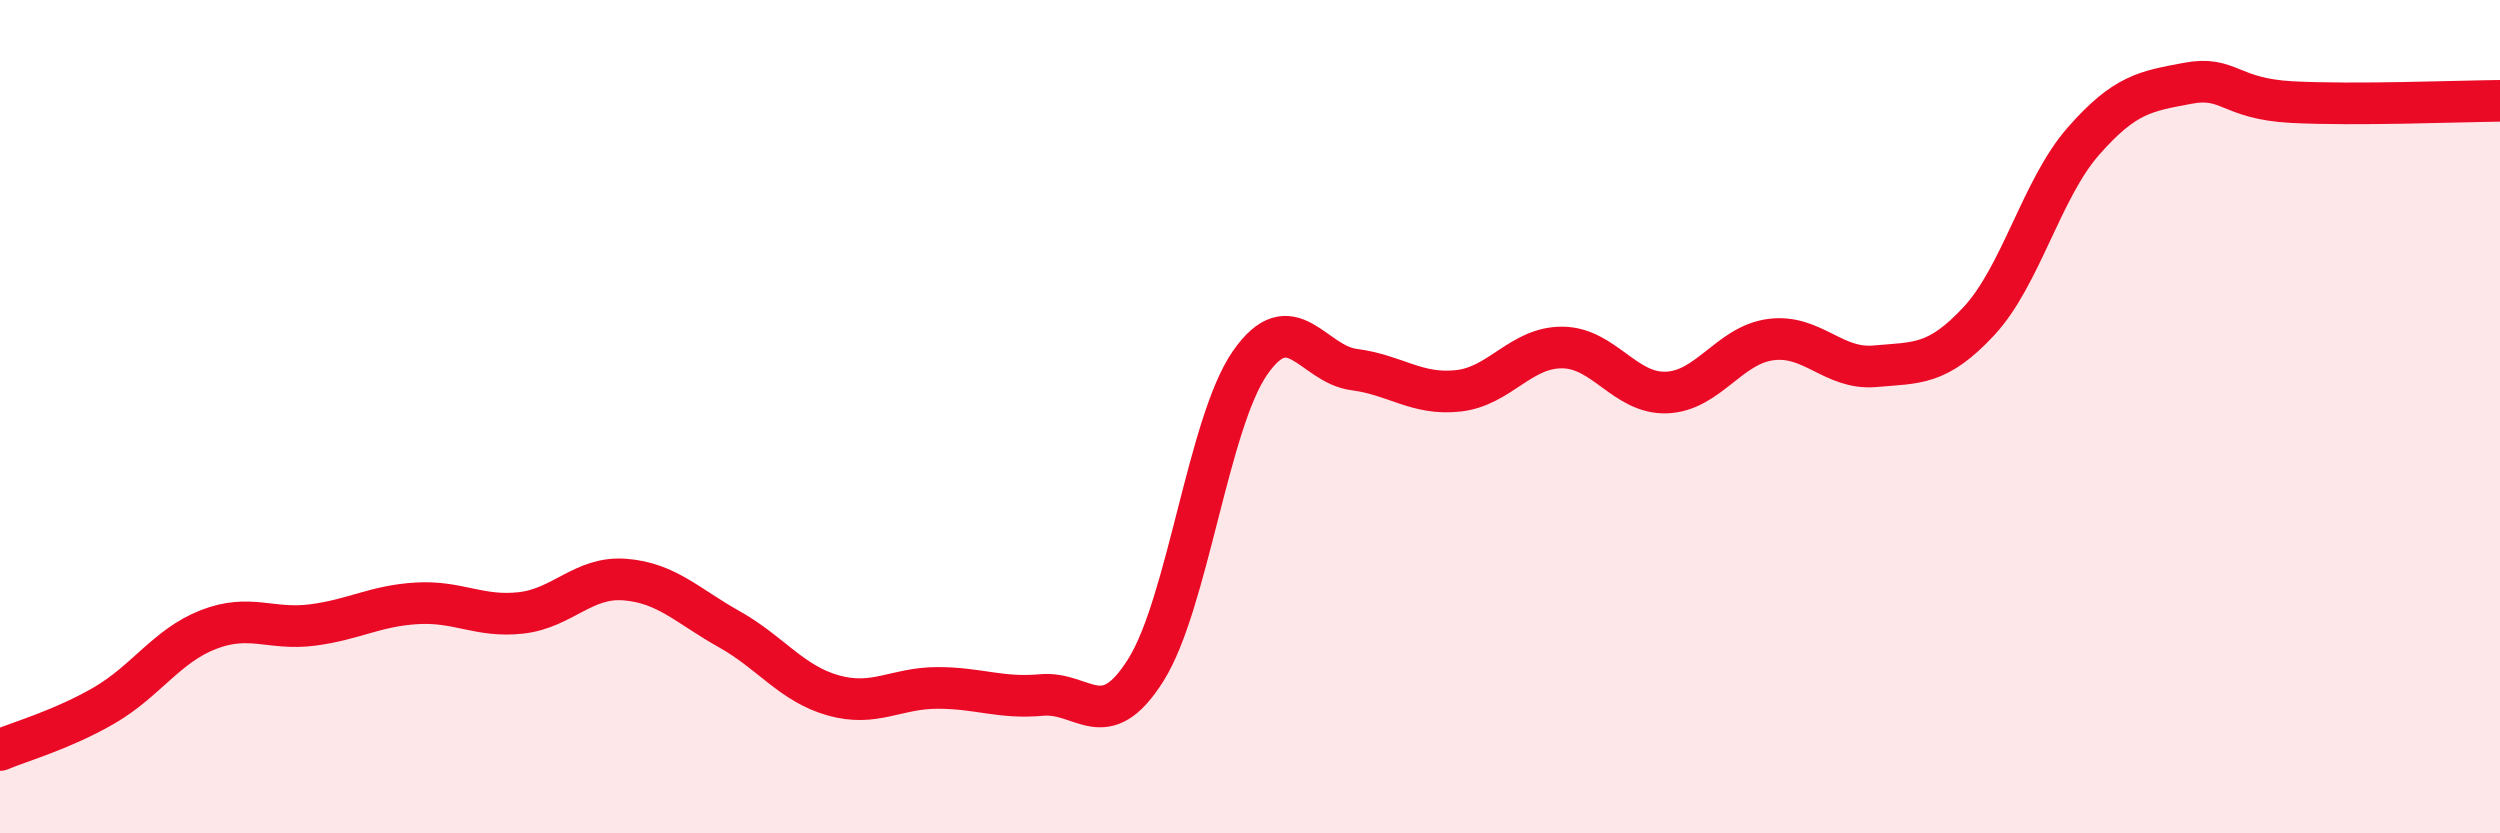 
    <svg width="60" height="20" viewBox="0 0 60 20" xmlns="http://www.w3.org/2000/svg">
      <path
        d="M 0,18 C 0.5,17.79 1.5,17.51 2.5,16.93 C 3.5,16.35 4,15.5 5,15.11 C 6,14.72 6.5,15.13 7.5,15 C 8.5,14.87 9,14.54 10,14.48 C 11,14.42 11.5,14.82 12.5,14.71 C 13.5,14.6 14,13.83 15,13.91 C 16,13.99 16.5,14.54 17.5,15.1 C 18.5,15.66 19,16.41 20,16.69 C 21,16.97 21.5,16.51 22.5,16.51 C 23.5,16.51 24,16.77 25,16.68 C 26,16.59 26.5,17.67 27.5,16.08 C 28.5,14.49 29,10.15 30,8.71 C 31,7.27 31.5,8.74 32.5,8.87 C 33.5,9 34,9.49 35,9.38 C 36,9.27 36.5,8.33 37.5,8.34 C 38.5,8.35 39,9.46 40,9.42 C 41,9.38 41.5,8.28 42.5,8.15 C 43.5,8.02 44,8.88 45,8.79 C 46,8.7 46.5,8.78 47.5,7.7 C 48.5,6.62 49,4.53 50,3.39 C 51,2.25 51.5,2.19 52.5,2 C 53.5,1.81 53.5,2.37 55,2.45 C 56.5,2.53 59,2.43 60,2.42L60 20L0 20Z"
        fill="#EB0A25"
        opacity="0.1"
        stroke-linecap="round"
        stroke-linejoin="round"
      />
      <path
        d="M 0,18 C 0.5,17.79 1.5,17.51 2.5,16.93 C 3.5,16.35 4,15.5 5,15.11 C 6,14.72 6.5,15.13 7.5,15 C 8.5,14.87 9,14.54 10,14.48 C 11,14.42 11.5,14.82 12.5,14.71 C 13.5,14.6 14,13.83 15,13.91 C 16,13.99 16.5,14.54 17.5,15.1 C 18.5,15.66 19,16.41 20,16.69 C 21,16.97 21.5,16.51 22.5,16.51 C 23.5,16.51 24,16.77 25,16.68 C 26,16.59 26.5,17.67 27.5,16.08 C 28.5,14.49 29,10.15 30,8.71 C 31,7.27 31.5,8.74 32.5,8.87 C 33.5,9 34,9.49 35,9.38 C 36,9.27 36.5,8.33 37.5,8.34 C 38.5,8.35 39,9.46 40,9.42 C 41,9.38 41.5,8.28 42.5,8.15 C 43.5,8.02 44,8.88 45,8.79 C 46,8.7 46.5,8.78 47.5,7.7 C 48.5,6.62 49,4.53 50,3.39 C 51,2.25 51.5,2.19 52.5,2 C 53.5,1.81 53.5,2.37 55,2.45 C 56.5,2.53 59,2.43 60,2.42"
        stroke="#EB0A25"
        stroke-width="1"
        fill="none"
        stroke-linecap="round"
        stroke-linejoin="round"
      />
    </svg>
  